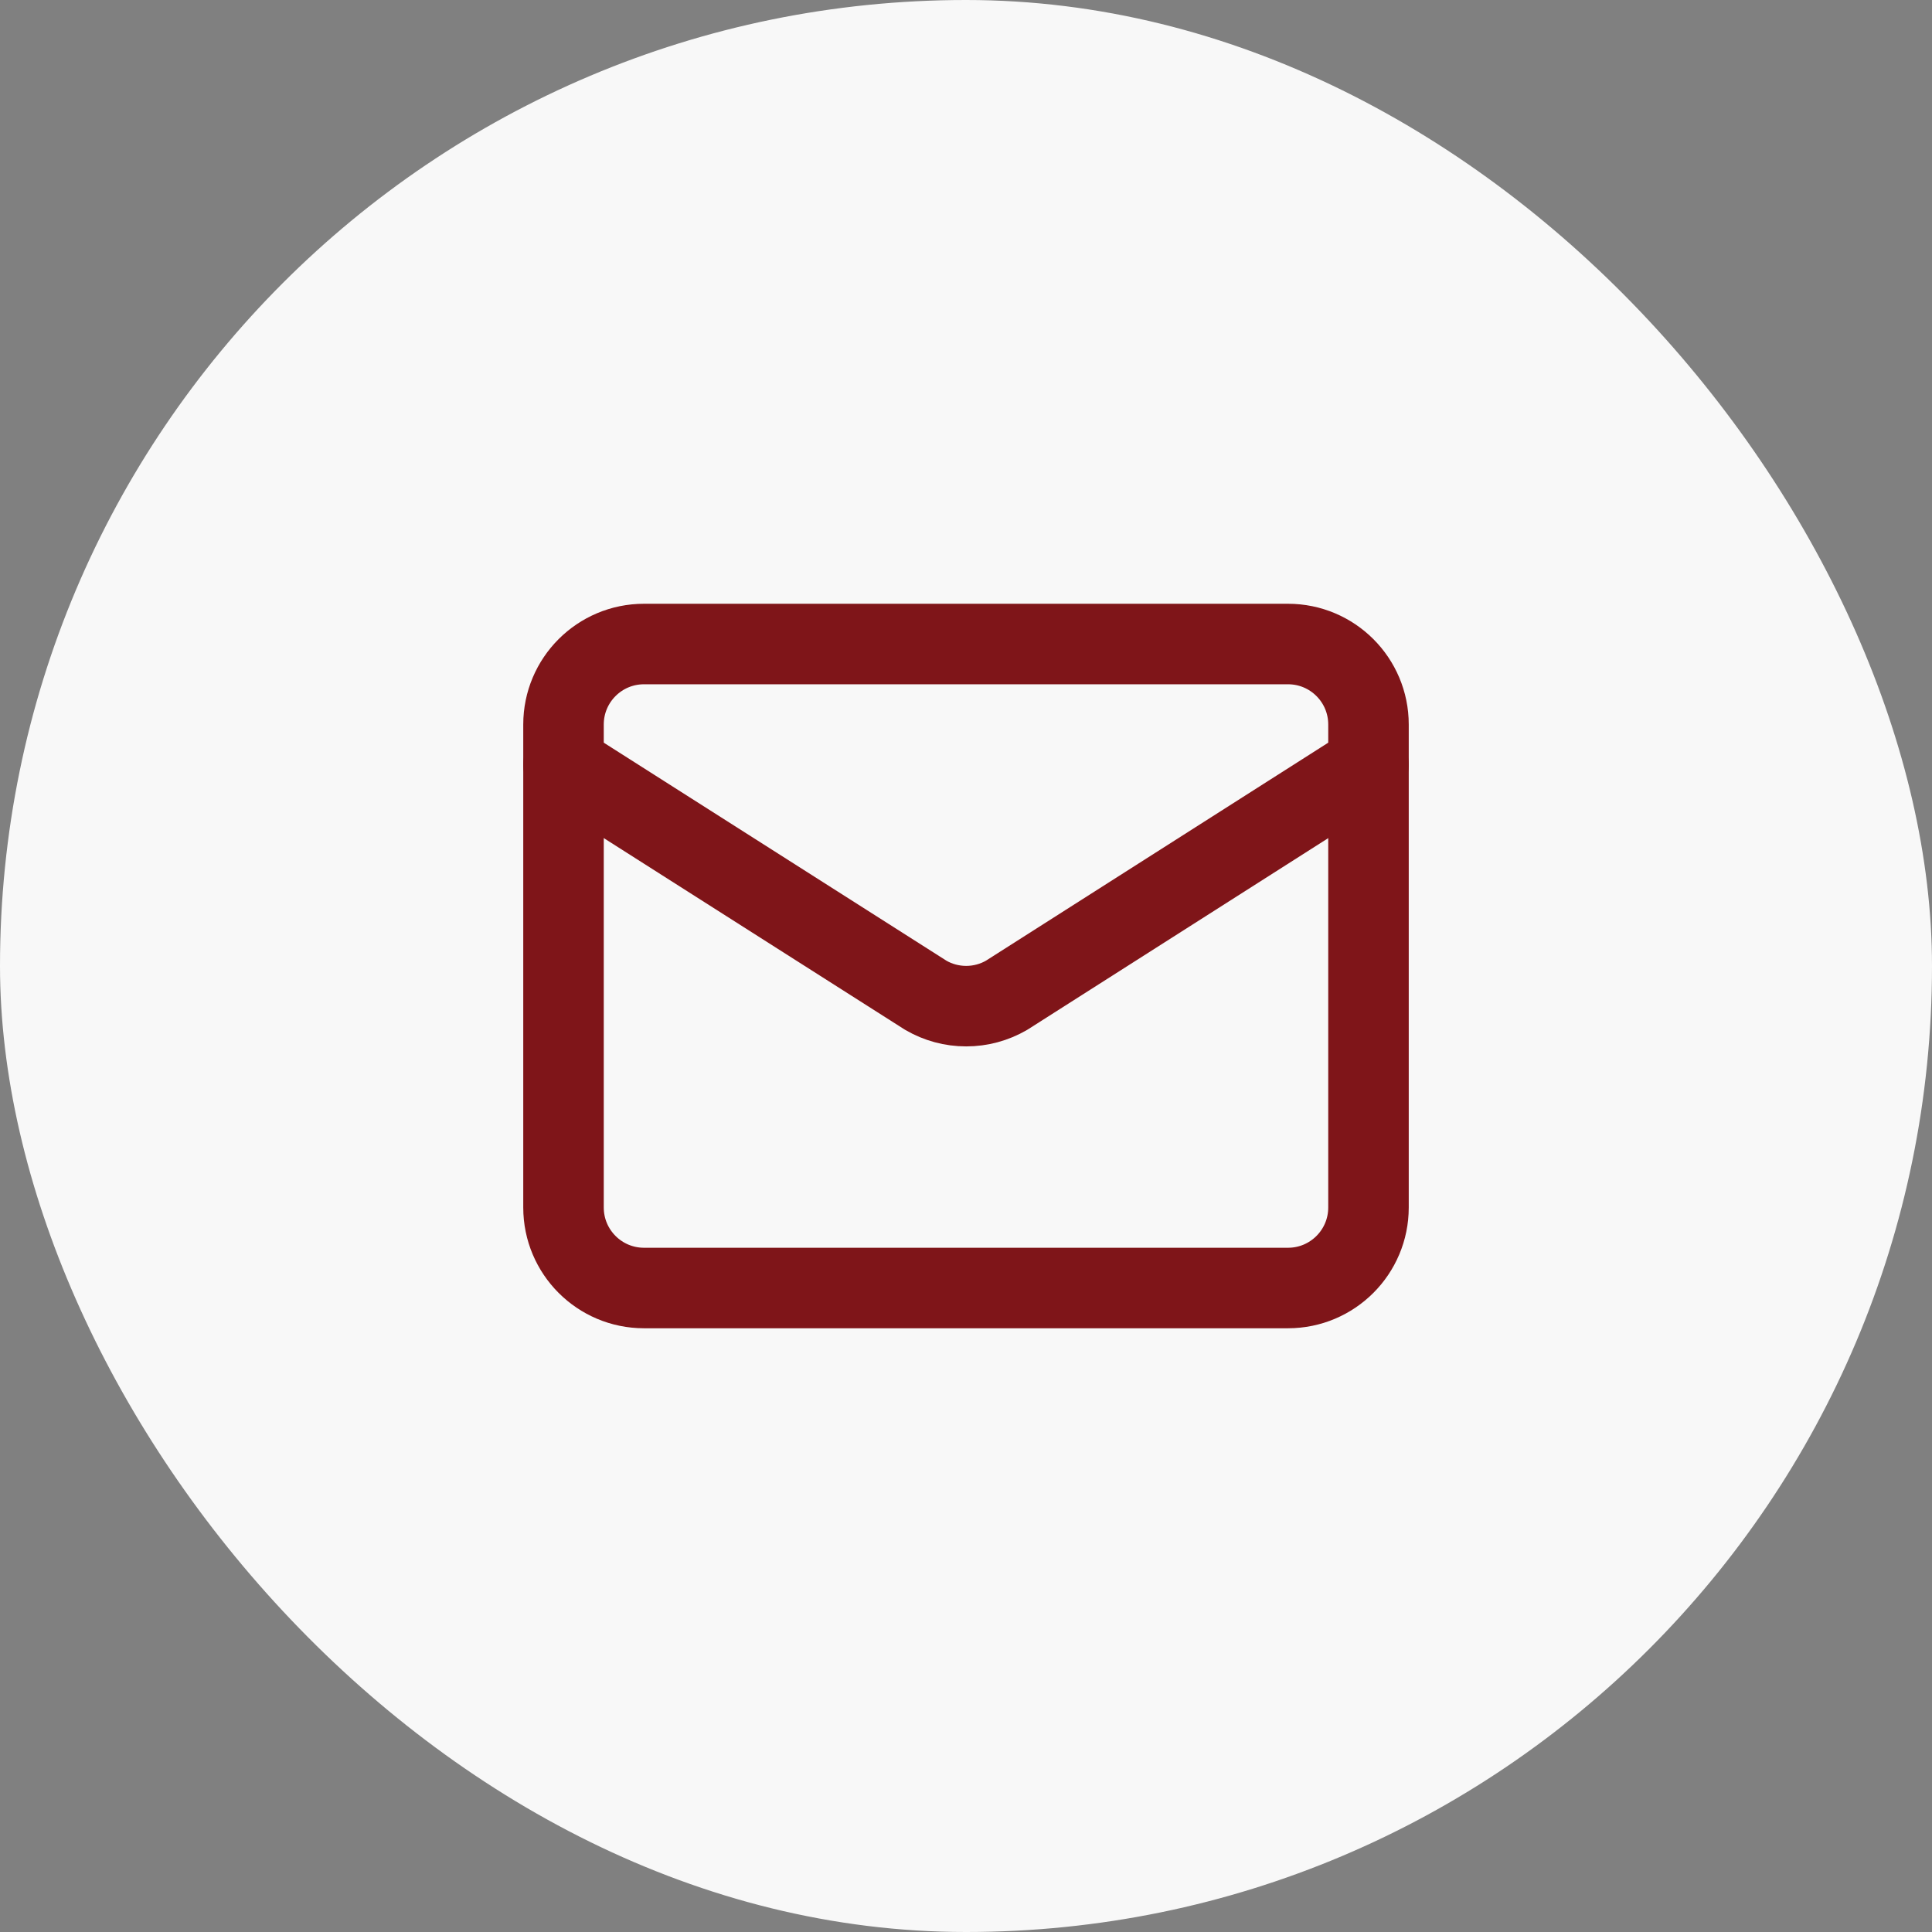 <svg width="64" height="64" viewBox="0 0 64 64" fill="none" xmlns="http://www.w3.org/2000/svg">
<rect x="0" y="0" width="64" height="64" fill="#808080" stroke="none"/>
<rect width="64" height="64" rx="32" fill="#F8F8F8"/>
<path d="M45.333 25.334L33.345 32.969C32.938 33.206 32.476 33.33 32.006 33.33C31.535 33.33 31.073 33.206 30.667 32.969L18.667 25.334" stroke="#7F1519" stroke-width="2.667" stroke-linecap="round" stroke-linejoin="round"/>
<path d="M42.667 21.334H21.333C19.861 21.334 18.667 22.527 18.667 24V40C18.667 41.473 19.861 42.667 21.333 42.667H42.667C44.139 42.667 45.333 41.473 45.333 40V24C45.333 22.527 44.139 21.334 42.667 21.334Z" stroke="#7F1519" stroke-width="2.667" stroke-linecap="round" stroke-linejoin="round"/>
</svg>
